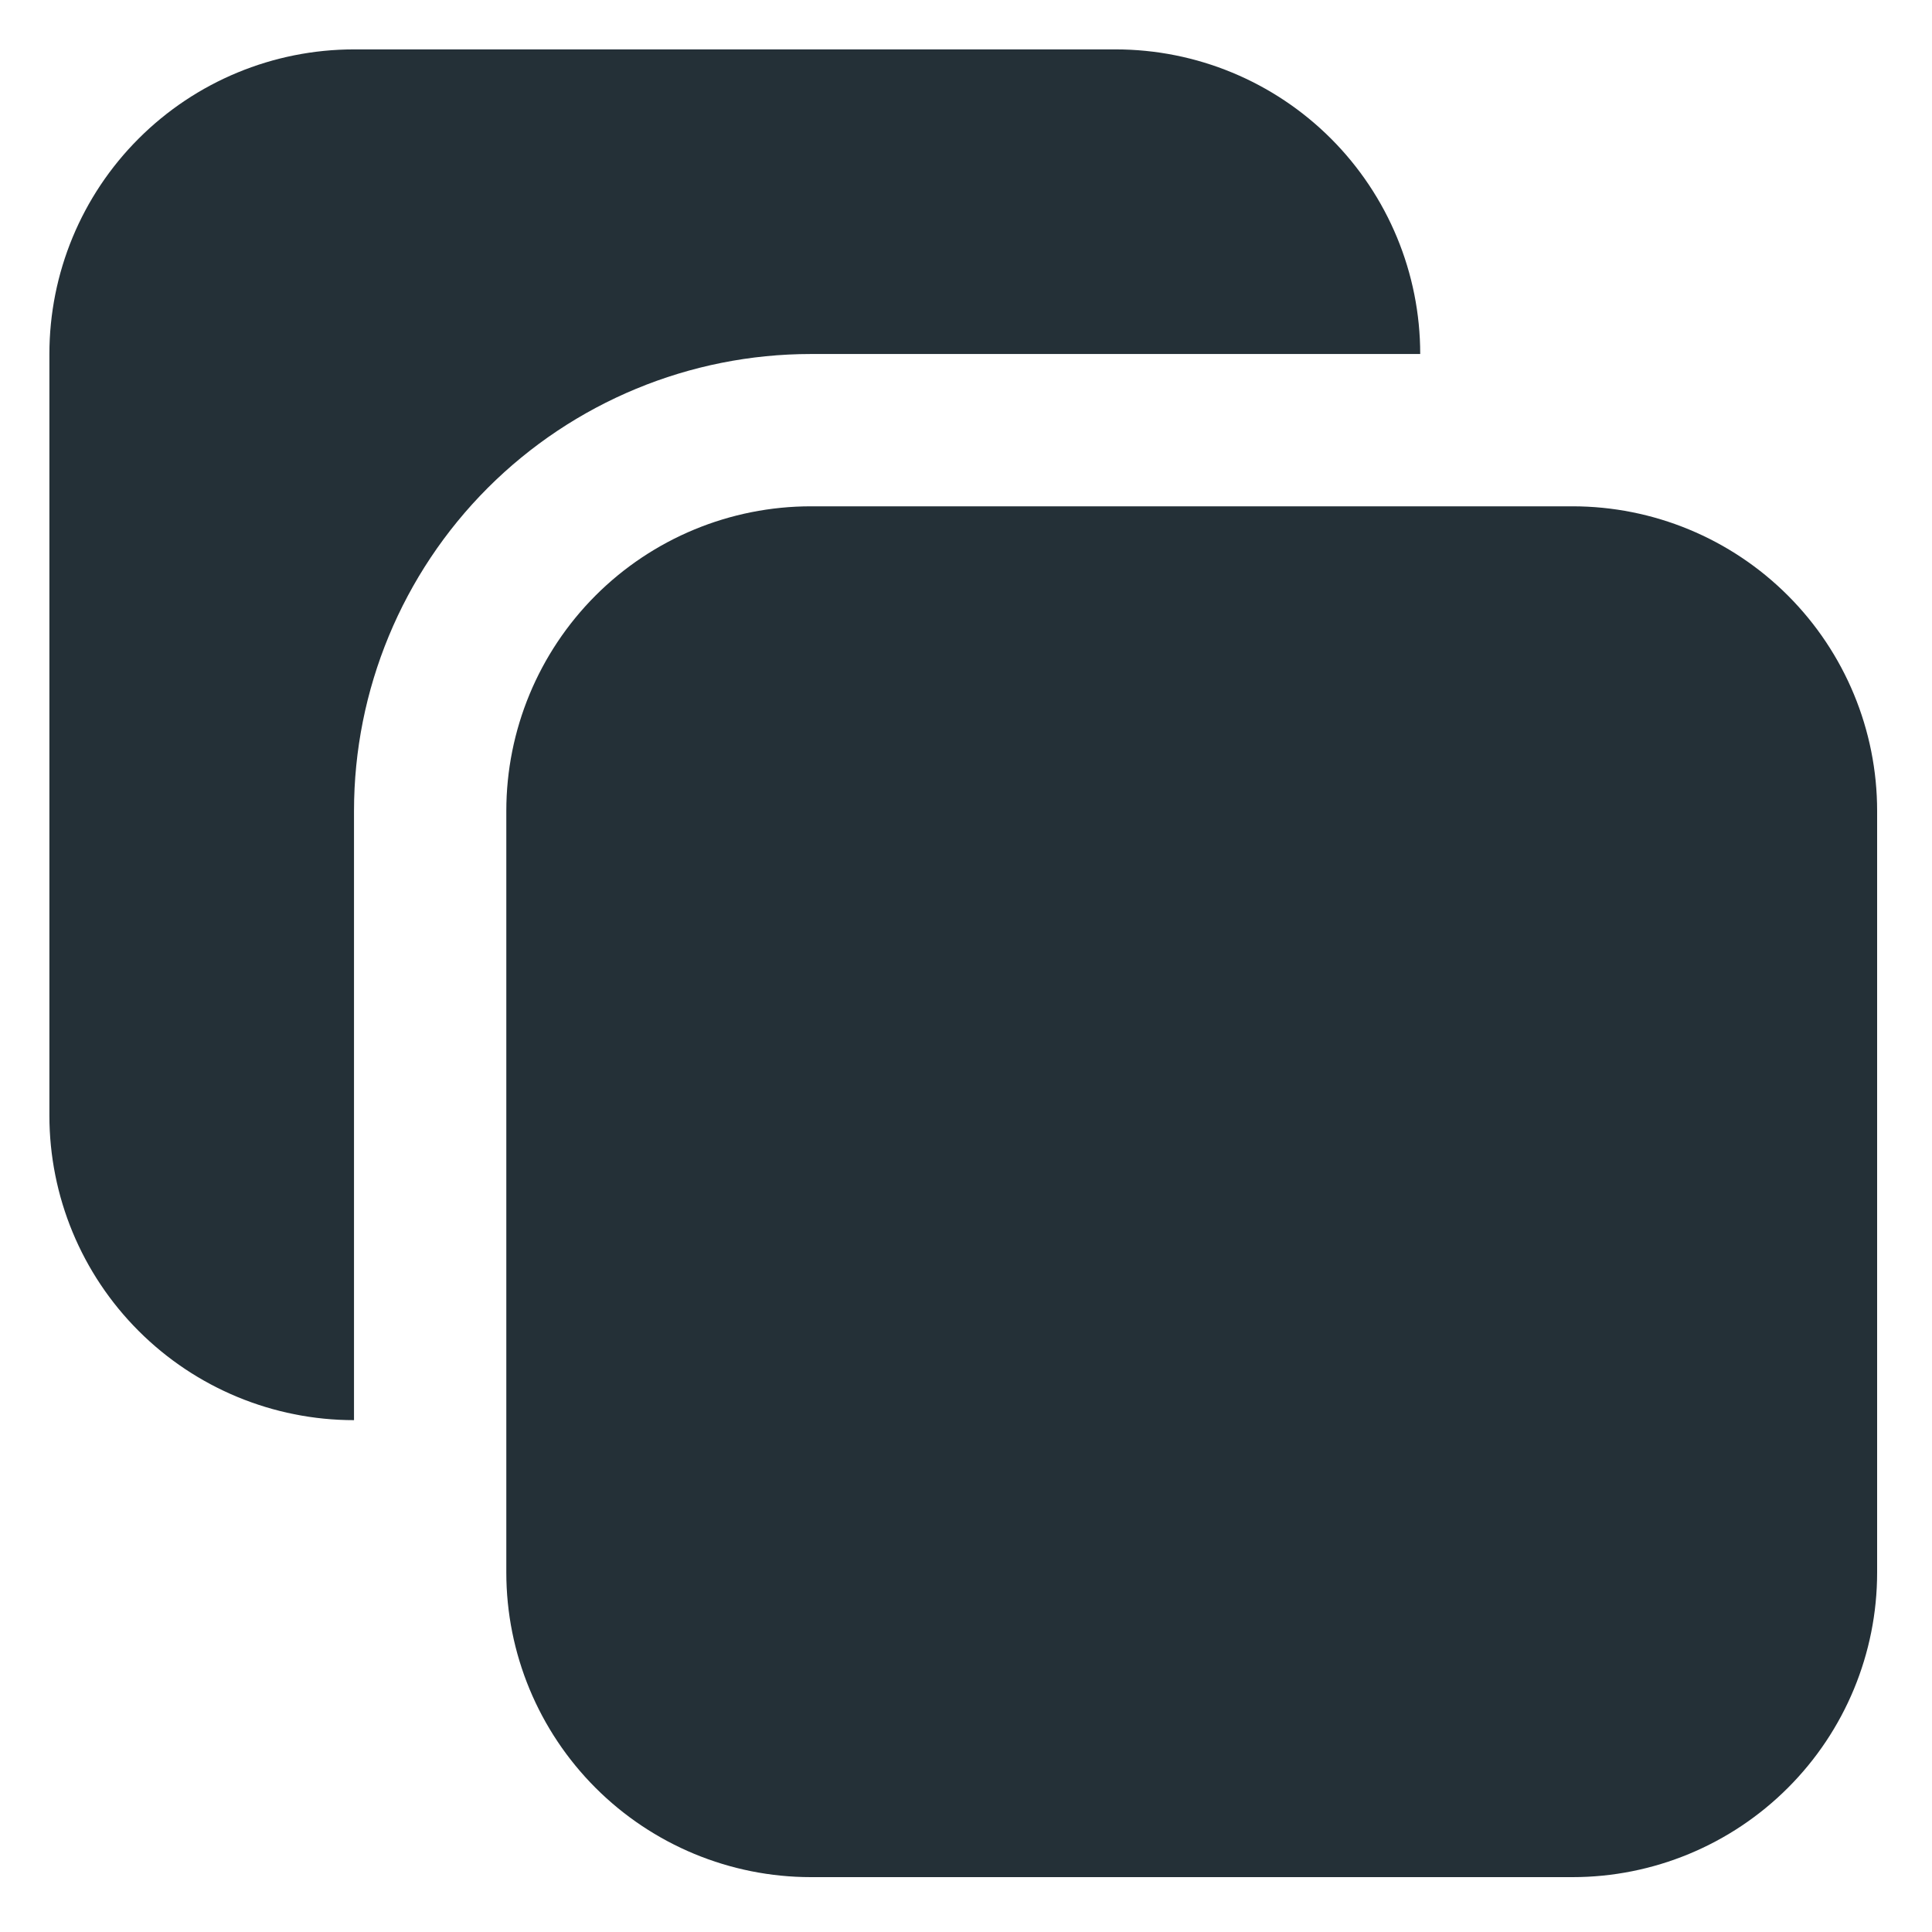<svg width="30" height="30" viewBox="0 0 30 30" fill="none" xmlns="http://www.w3.org/2000/svg">
  <path d="M22.053 5.497C22.053 4.242 21.554 3.039 20.667 2.152C19.78 1.265 18.577 0.767 17.323 0.767H5.497C4.243 0.767 3.04 1.265 2.153 2.152C1.265 3.039 0.767 4.242 0.767 5.497V17.322C0.767 18.577 1.265 19.78 2.153 20.667C3.04 21.554 4.243 22.052 5.497 22.052V12.592C5.497 10.71 6.245 8.906 7.575 7.575C8.906 6.245 10.711 5.497 12.592 5.497H22.053Z" fill="#243037"/>
  <path d="M24.418 7.862C25.672 7.862 26.875 8.36 27.762 9.247C28.65 10.135 29.148 11.338 29.148 12.592V24.418C29.148 25.672 28.65 26.875 27.762 27.762C26.875 28.649 25.672 29.148 24.418 29.148H12.592C11.338 29.148 10.135 28.649 9.248 27.762C8.361 26.875 7.862 25.672 7.862 24.418V12.592C7.862 11.338 8.361 10.135 9.248 9.247C10.135 8.36 11.338 7.862 12.592 7.862H24.418Z" fill="#243037"/>
</svg>
